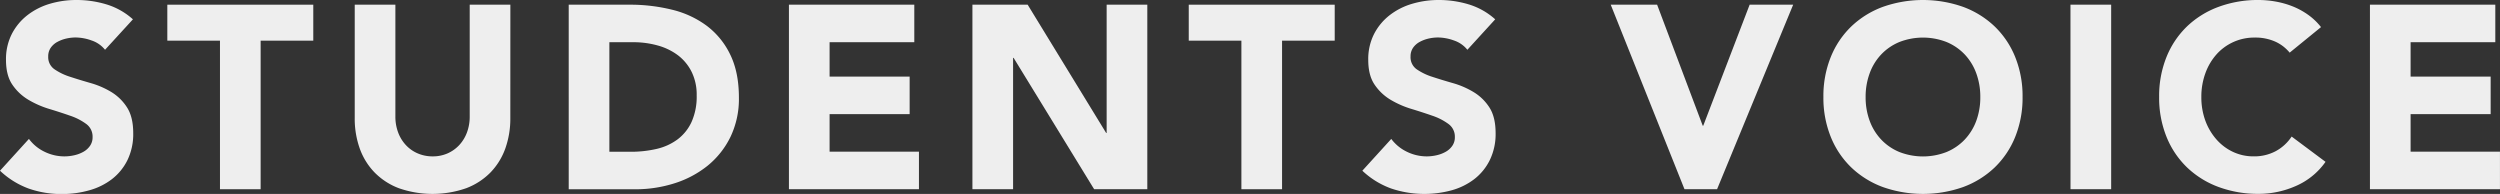 <svg xmlns="http://www.w3.org/2000/svg" viewBox="0 0 1342.86 104.16"><rect x="0" y="0" width="1342.86" height="104.16" fill="#333333" stroke="none"/><defs><style>.cls-1{fill:#eee;}</style></defs><g id="レイヤー_2" data-name="レイヤー 2"><g id="レイヤー_1-2" data-name="レイヤー 1"><path class="cls-1" d="M56.42,26.74a15.53,15.53,0,0,0-7.21-5,25.89,25.89,0,0,0-8.61-1.61,22.74,22.74,0,0,0-4.9.56,18.73,18.73,0,0,0-4.76,1.75,10.31,10.31,0,0,0-3.64,3.15,8,8,0,0,0-1.4,4.76,7.89,7.89,0,0,0,3.36,6.86,31.67,31.67,0,0,0,8.47,4.06q5.12,1.68,11,3.36a45.47,45.47,0,0,1,11,4.76,26,26,0,0,1,8.47,8.26q3.36,5.18,3.36,13.86A31.91,31.91,0,0,1,68.46,86a29.22,29.22,0,0,1-8.33,10.22,35.45,35.45,0,0,1-12.18,6,53.4,53.4,0,0,1-14.63,2,53.09,53.09,0,0,1-17.92-2.94A44.82,44.82,0,0,1,0,91.7L15.54,74.62A22.6,22.6,0,0,0,24,81.55,24.24,24.24,0,0,0,34.58,84,23.94,23.94,0,0,0,40,83.37a17.6,17.6,0,0,0,4.9-1.89,10.53,10.53,0,0,0,3.5-3.22,8,8,0,0,0,1.33-4.62,8.37,8.37,0,0,0-3.43-7.07,31.52,31.52,0,0,0-8.61-4.41q-5.17-1.81-11.2-3.64a50.3,50.3,0,0,1-11.2-4.9A27,27,0,0,1,6.65,45.5q-3.43-5-3.43-13.3a29.77,29.77,0,0,1,3.15-14,30.44,30.44,0,0,1,8.4-10.08A36.42,36.42,0,0,1,26.88,2,49.69,49.69,0,0,1,41,0,55.5,55.5,0,0,1,57.26,2.38a37.52,37.52,0,0,1,14.14,8Z"/><path class="cls-1" d="M118.16,21.84H89.88V2.52h78.4V21.84H140v79.8H118.16Z"/><path class="cls-1" d="M274.12,63.42a47.9,47.9,0,0,1-2.66,16.24,35.8,35.8,0,0,1-7.91,12.88,36.25,36.25,0,0,1-13.09,8.54,54.9,54.9,0,0,1-36.26,0,36.16,36.16,0,0,1-13.09-8.54,35.66,35.66,0,0,1-7.91-12.88,47.66,47.66,0,0,1-2.66-16.24V2.52h21.84V62.58a24.12,24.12,0,0,0,1.47,8.54A20.29,20.29,0,0,0,218,77.91a18.66,18.66,0,0,0,6.37,4.48A20,20,0,0,0,232.4,84a19.59,19.59,0,0,0,8-1.61,19.07,19.07,0,0,0,6.3-4.48,20.46,20.46,0,0,0,4.13-6.79,24.12,24.12,0,0,0,1.47-8.54V2.52h21.84Z"/><path class="cls-1" d="M305.48,2.52h32.76a93.69,93.69,0,0,1,22.61,2.66,51.63,51.63,0,0,1,18.69,8.61,42.21,42.21,0,0,1,12.67,15.47q4.68,9.52,4.69,23.1a47.16,47.16,0,0,1-4.55,21.21A45.73,45.73,0,0,1,380.1,89a54.35,54.35,0,0,1-17.78,9.45,69,69,0,0,1-21.14,3.22h-35.7Zm21.84,79h11.34a60.85,60.85,0,0,0,14.07-1.54A30.17,30.17,0,0,0,364,74.83a24.56,24.56,0,0,0,7.49-9.38,33.26,33.26,0,0,0,2.73-14.21,27.71,27.71,0,0,0-2.73-12.67,25.33,25.33,0,0,0-7.35-8.89,32.32,32.32,0,0,0-10.85-5.25,48.11,48.11,0,0,0-13.09-1.75H327.32Z"/><path class="cls-1" d="M423.77,2.52h67.34V22.68h-45.5V41.16h43V61.32h-43V81.48h48v20.16H423.77Z"/><path class="cls-1" d="M522.33,2.52H552L594.15,71.4h.28V2.52h21.84v99.12H587.71L544.45,31.08h-.28v70.56H522.33Z"/><path class="cls-1" d="M666.81,21.84H638.53V2.52h78.4V21.84H688.65v79.8H666.81Z"/><path class="cls-1" d="M788.19,26.74a15.53,15.53,0,0,0-7.21-5,25.89,25.89,0,0,0-8.61-1.61,22.74,22.74,0,0,0-4.9.56,18.73,18.73,0,0,0-4.76,1.75,10.31,10.31,0,0,0-3.64,3.15,8,8,0,0,0-1.4,4.76A7.89,7.89,0,0,0,761,37.24a31.67,31.67,0,0,0,8.47,4.06q5.12,1.68,11,3.36a45.47,45.47,0,0,1,11,4.76A26,26,0,0,1,800,57.68q3.36,5.18,3.36,13.86A31.91,31.91,0,0,1,800.23,86a29.22,29.22,0,0,1-8.33,10.22,35.45,35.45,0,0,1-12.18,6,55.86,55.86,0,0,1-32.55-1,44.82,44.82,0,0,1-15.4-9.52l15.54-17.08a22.6,22.6,0,0,0,8.47,6.93A24.24,24.24,0,0,0,766.35,84a23.94,23.94,0,0,0,5.39-.63,17.6,17.6,0,0,0,4.9-1.89,10.53,10.53,0,0,0,3.5-3.22,8,8,0,0,0,1.33-4.62A8.37,8.37,0,0,0,778,66.57a31.52,31.52,0,0,0-8.61-4.41q-5.17-1.81-11.2-3.64a50.3,50.3,0,0,1-11.2-4.9,27,27,0,0,1-8.61-8.12q-3.43-5-3.43-13.3a29.77,29.77,0,0,1,3.15-14,30.44,30.44,0,0,1,8.4-10.08A36.42,36.42,0,0,1,758.65,2a49.69,49.69,0,0,1,14.14-2A55.5,55.5,0,0,1,789,2.38a37.52,37.52,0,0,1,14.14,8Z"/><path class="cls-1" d="M865.19,2.52h24.92l24.5,65h.28l24.92-65h23.38l-40.88,99.12h-17.5Z"/><path class="cls-1" d="M979.43,52.08a56,56,0,0,1,4-21.56,47.32,47.32,0,0,1,11.13-16.45,49,49,0,0,1,16.94-10.43,64.84,64.84,0,0,1,42.84,0,49.06,49.06,0,0,1,16.94,10.43,47.32,47.32,0,0,1,11.13,16.45,56,56,0,0,1,4,21.56,56,56,0,0,1-4,21.56,47.32,47.32,0,0,1-11.13,16.45,49.06,49.06,0,0,1-16.94,10.43,64.84,64.84,0,0,1-42.84,0,49,49,0,0,1-16.94-10.43,47.32,47.32,0,0,1-11.13-16.45A56,56,0,0,1,979.43,52.08Zm22.68,0a36.25,36.25,0,0,0,2.17,12.81A29.25,29.25,0,0,0,1010.51,75a28.37,28.37,0,0,0,9.73,6.65,34.91,34.91,0,0,0,25.34,0,28.47,28.47,0,0,0,9.73-6.65,29.56,29.56,0,0,0,6.23-10.08,36.48,36.48,0,0,0,2.17-12.81,36.69,36.69,0,0,0-2.17-12.74,29.39,29.39,0,0,0-6.23-10.15,28.47,28.47,0,0,0-9.73-6.65,34.91,34.91,0,0,0-25.34,0,28.37,28.37,0,0,0-9.73,6.65,29.09,29.09,0,0,0-6.23,10.15A36.45,36.45,0,0,0,1002.11,52.08Z"/><path class="cls-1" d="M1112.14,2.52H1134v99.12h-21.84Z"/><path class="cls-1" d="M1229.88,28.28a21.45,21.45,0,0,0-7.91-6,26.29,26.29,0,0,0-10.85-2.1,27.15,27.15,0,0,0-20.51,9,31,31,0,0,0-6,10.15,36.69,36.69,0,0,0-2.17,12.74,36.48,36.48,0,0,0,2.17,12.81,32,32,0,0,0,6,10.08,26.93,26.93,0,0,0,8.89,6.65,25.67,25.67,0,0,0,11,2.38,24.58,24.58,0,0,0,11.9-2.8,23.74,23.74,0,0,0,8.54-7.84l18.2,13.58a37.9,37.9,0,0,1-16,13,49.39,49.39,0,0,1-19.88,4.2,61,61,0,0,1-21.42-3.64,49.06,49.06,0,0,1-16.94-10.43,47.32,47.32,0,0,1-11.13-16.45,56,56,0,0,1-4-21.56,56,56,0,0,1,4-21.56,47.32,47.32,0,0,1,11.13-16.45A49.06,49.06,0,0,1,1191.8,3.64,61,61,0,0,1,1213.22,0a52.78,52.78,0,0,1,8.75.77,47.1,47.1,0,0,1,9,2.45,39.86,39.86,0,0,1,8.47,4.48,33.69,33.69,0,0,1,7.28,6.86Z"/><path class="cls-1" d="M1273,2.52h67.34V22.68h-45.5V41.16h43V61.32h-43V81.48h48v20.16H1273Z"/></g></g></svg>